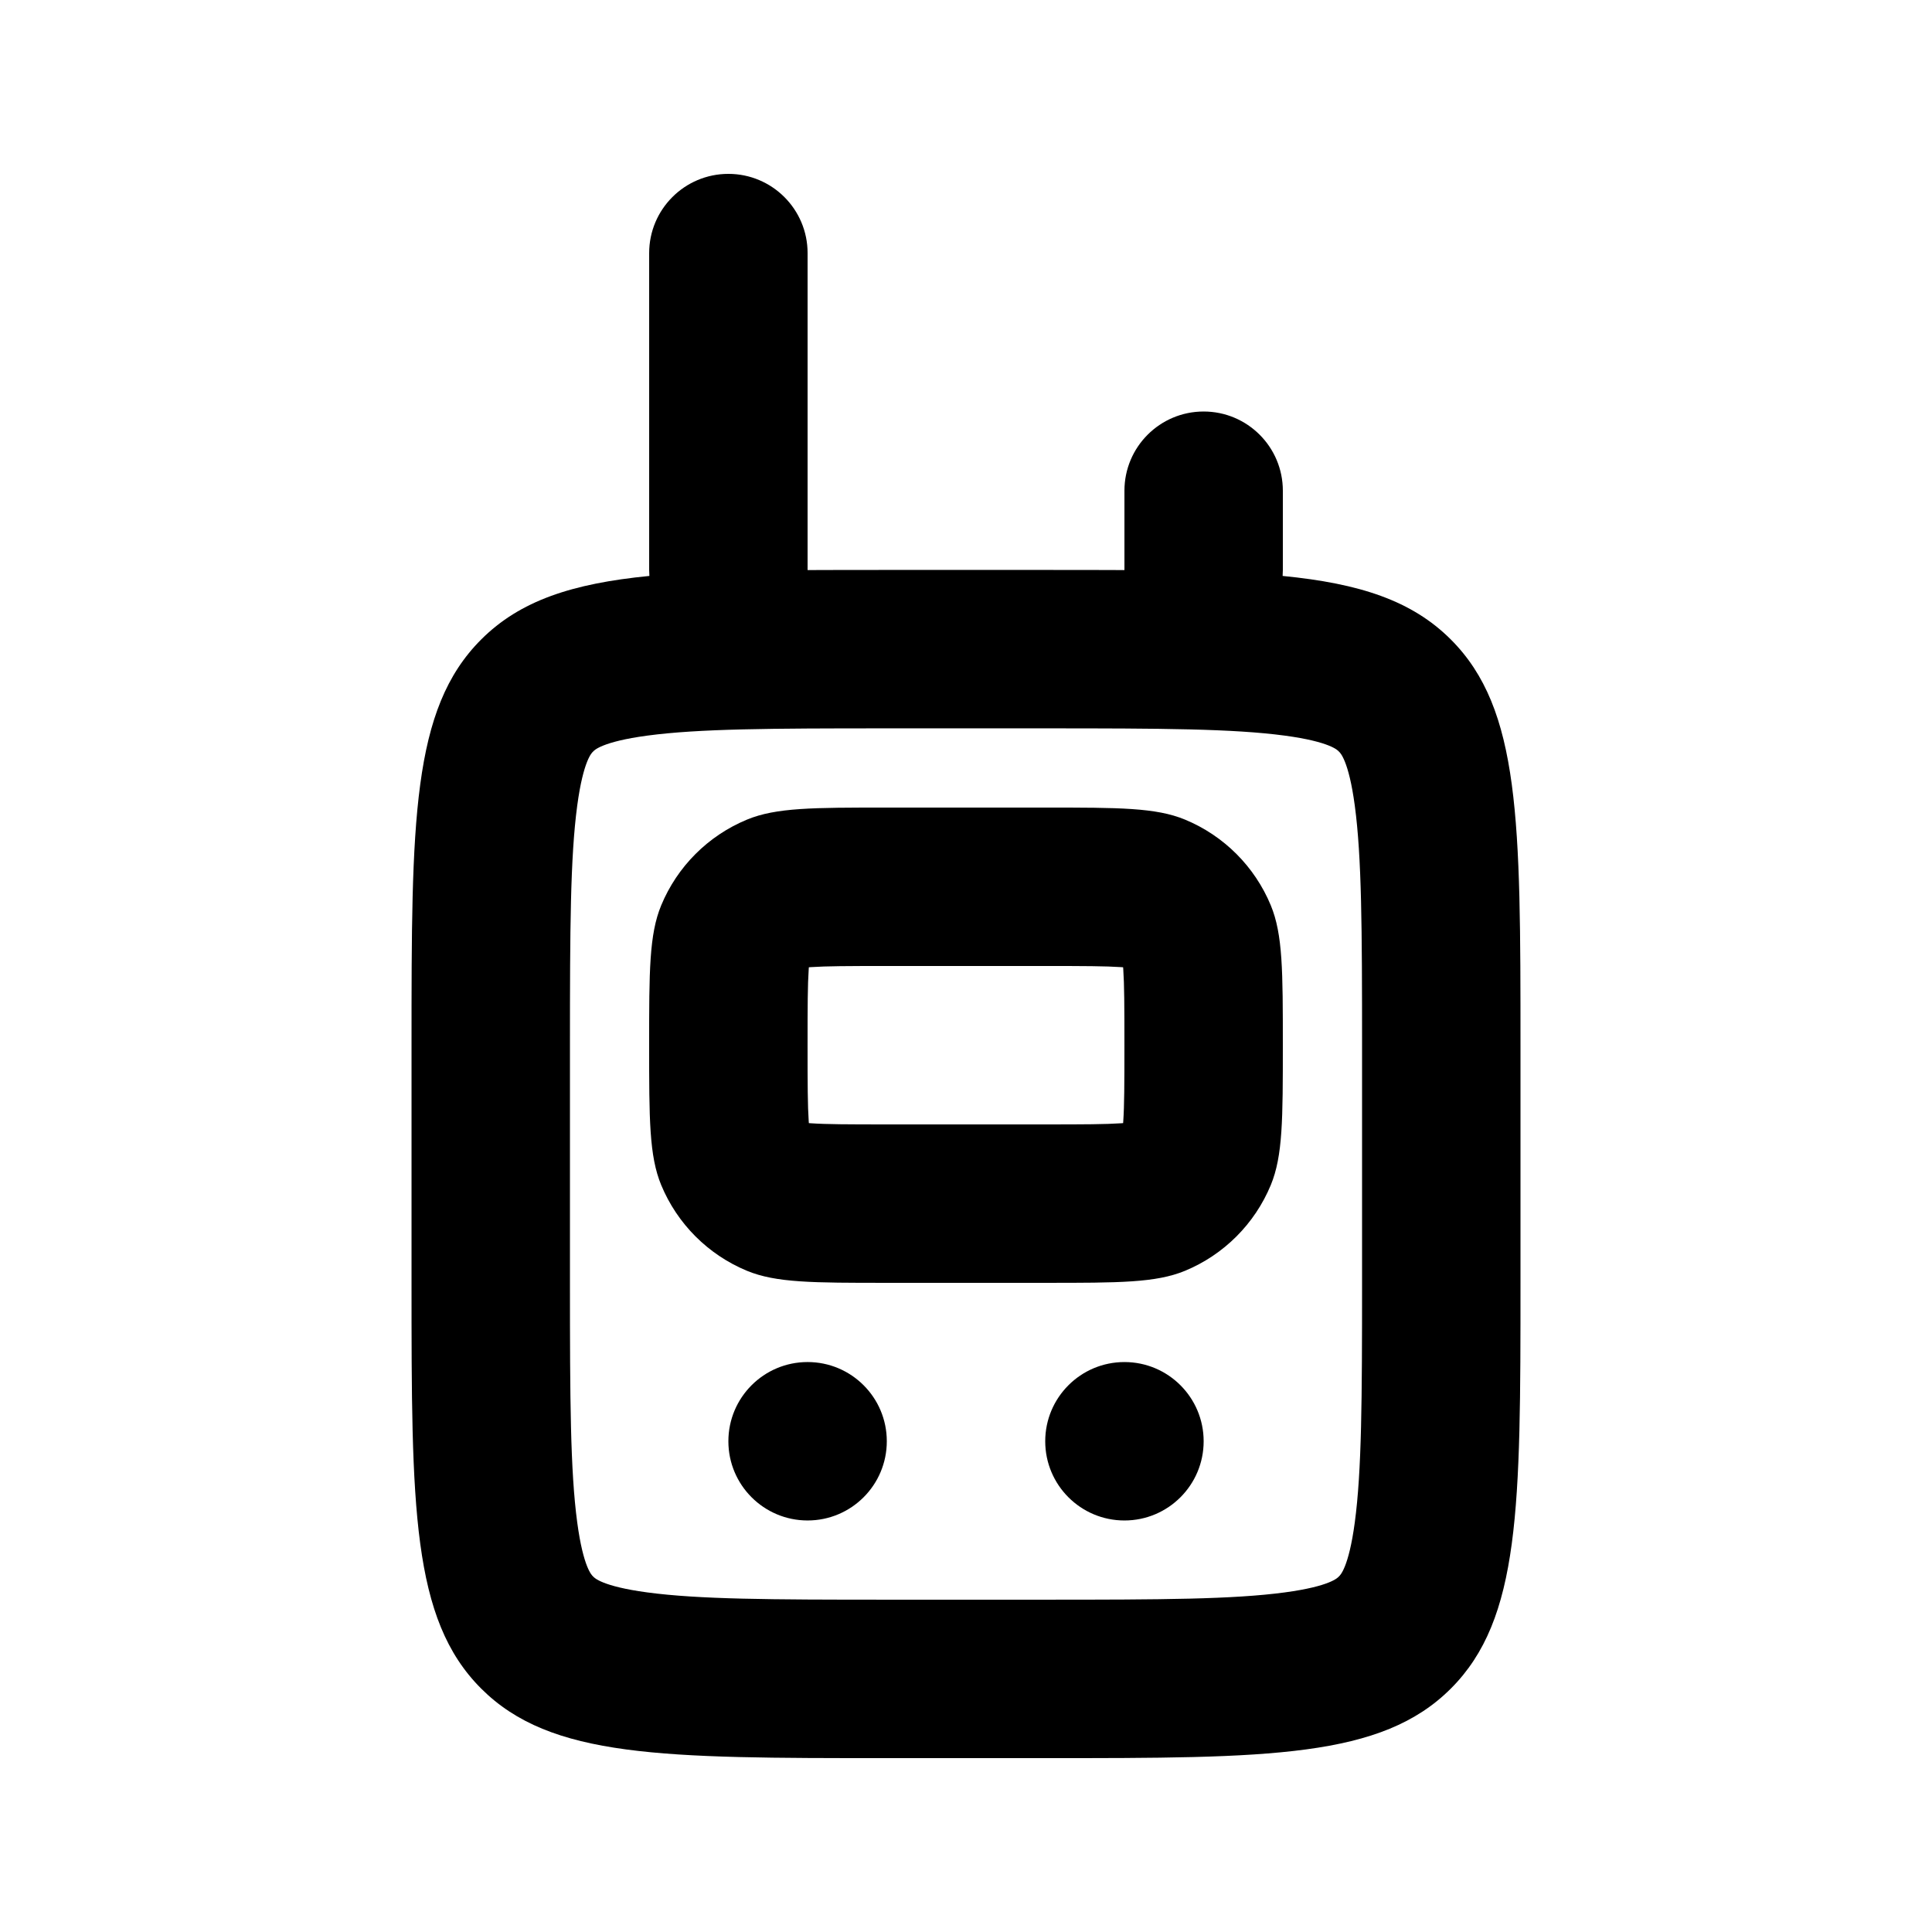 <?xml version="1.0" encoding="UTF-8"?>
<!-- Uploaded to: ICON Repo, www.svgrepo.com, Generator: ICON Repo Mixer Tools -->
<svg fill="#000000" width="800px" height="800px" version="1.1" viewBox="144 144 512 512" xmlns="http://www.w3.org/2000/svg">
 <g>
  <path d="m316.03 420.99c0-19.562 0-29.344 3.195-37.062 4.262-10.285 12.434-18.457 22.723-22.719 7.715-3.195 17.496-3.195 37.059-3.195h41.984c19.562 0 29.34 0 37.059 3.195 10.285 4.262 18.461 12.434 22.723 22.719 3.191 7.719 3.191 17.5 3.191 37.062s0 29.34-3.191 37.059c-4.262 10.285-12.438 18.461-22.723 22.723-7.719 3.191-17.496 3.191-37.059 3.191h-41.984c-19.562 0-29.344 0-37.059-3.191-10.289-4.262-18.461-12.438-22.723-22.723-3.195-7.719-3.195-17.496-3.195-37.059zm62.977-20.992h41.984c10.355 0 16.016 0.023 20.113 0.301l0.535 0.039 0.039 0.535c0.281 4.098 0.305 9.762 0.305 20.117 0 10.355-0.023 16.016-0.305 20.113l-0.039 0.535-0.535 0.039c-4.098 0.281-9.758 0.305-20.113 0.305h-41.984c-10.355 0-16.02-0.023-20.117-0.305l-0.535-0.039-0.039-0.535c-0.277-4.098-0.301-9.758-0.301-20.113 0-10.355 0.023-16.02 0.301-20.117l0.039-0.535 0.535-0.039c4.098-0.277 9.762-0.301 20.117-0.301z" fill-rule="evenodd"/>
  <path d="m358.02 546.94c11.594 0 20.992-9.398 20.992-20.992s-9.398-20.992-20.992-20.992-20.992 9.398-20.992 20.992 9.398 20.992 20.992 20.992z"/>
  <path d="m462.98 525.95c0 11.594-9.398 20.992-20.992 20.992s-20.992-9.398-20.992-20.992 9.398-20.992 20.992-20.992 20.992 9.398 20.992 20.992z"/>
  <path d="m358.02 211.07c0-11.594-9.398-20.992-20.992-20.992s-20.992 9.398-20.992 20.992v83.969c0 0.535 0.02 1.066 0.059 1.59-20.504 2.012-34.297 6.562-44.59 16.855-18.445 18.445-18.445 48.133-18.445 107.51v62.973c0 59.375 0 89.062 18.445 107.51 18.445 18.445 48.133 18.445 107.51 18.445h41.984c59.371 0 89.059 0 107.5-18.445 18.445-18.445 18.445-48.133 18.445-107.51v-62.973c0-59.375 0-89.062-18.445-107.51-10.293-10.293-24.086-14.844-44.59-16.855 0.039-0.523 0.059-1.055 0.059-1.59v-20.992c0-11.594-9.395-20.992-20.988-20.992-11.598 0-20.992 9.398-20.992 20.992v21.027c-6.555-0.035-13.543-0.035-20.992-0.035h-41.984c-7.453 0-14.441 0-20.992 0.035zm20.992 125.95h41.984c30.875 0 49.805 0.09 63.504 1.93 12.043 1.621 14.055 3.922 14.297 4.195l0.016 0.023 0.023 0.02c0.273 0.238 2.578 2.25 4.195 14.293 1.844 13.699 1.93 32.633 1.93 63.508v62.973c0 30.879-0.086 49.809-1.93 63.508-1.617 12.043-3.922 14.055-4.195 14.293l-0.023 0.02-0.016 0.023c-0.242 0.273-2.254 2.578-14.297 4.195-13.699 1.844-32.629 1.93-63.504 1.93h-41.984c-30.875 0-49.809-0.086-63.508-1.93-12.043-1.617-14.055-3.922-14.293-4.195l-0.02-0.023-0.023-0.02c-0.273-0.238-2.574-2.25-4.195-14.293-1.84-13.699-1.93-32.629-1.93-63.508v-62.973c0-30.875 0.09-49.809 1.93-63.508 1.621-12.043 3.922-14.055 4.195-14.293l0.023-0.02 0.02-0.023c0.238-0.273 2.25-2.574 14.293-4.195 13.699-1.84 32.633-1.93 63.508-1.93z" fill-rule="evenodd"/>
 </g>
</svg>